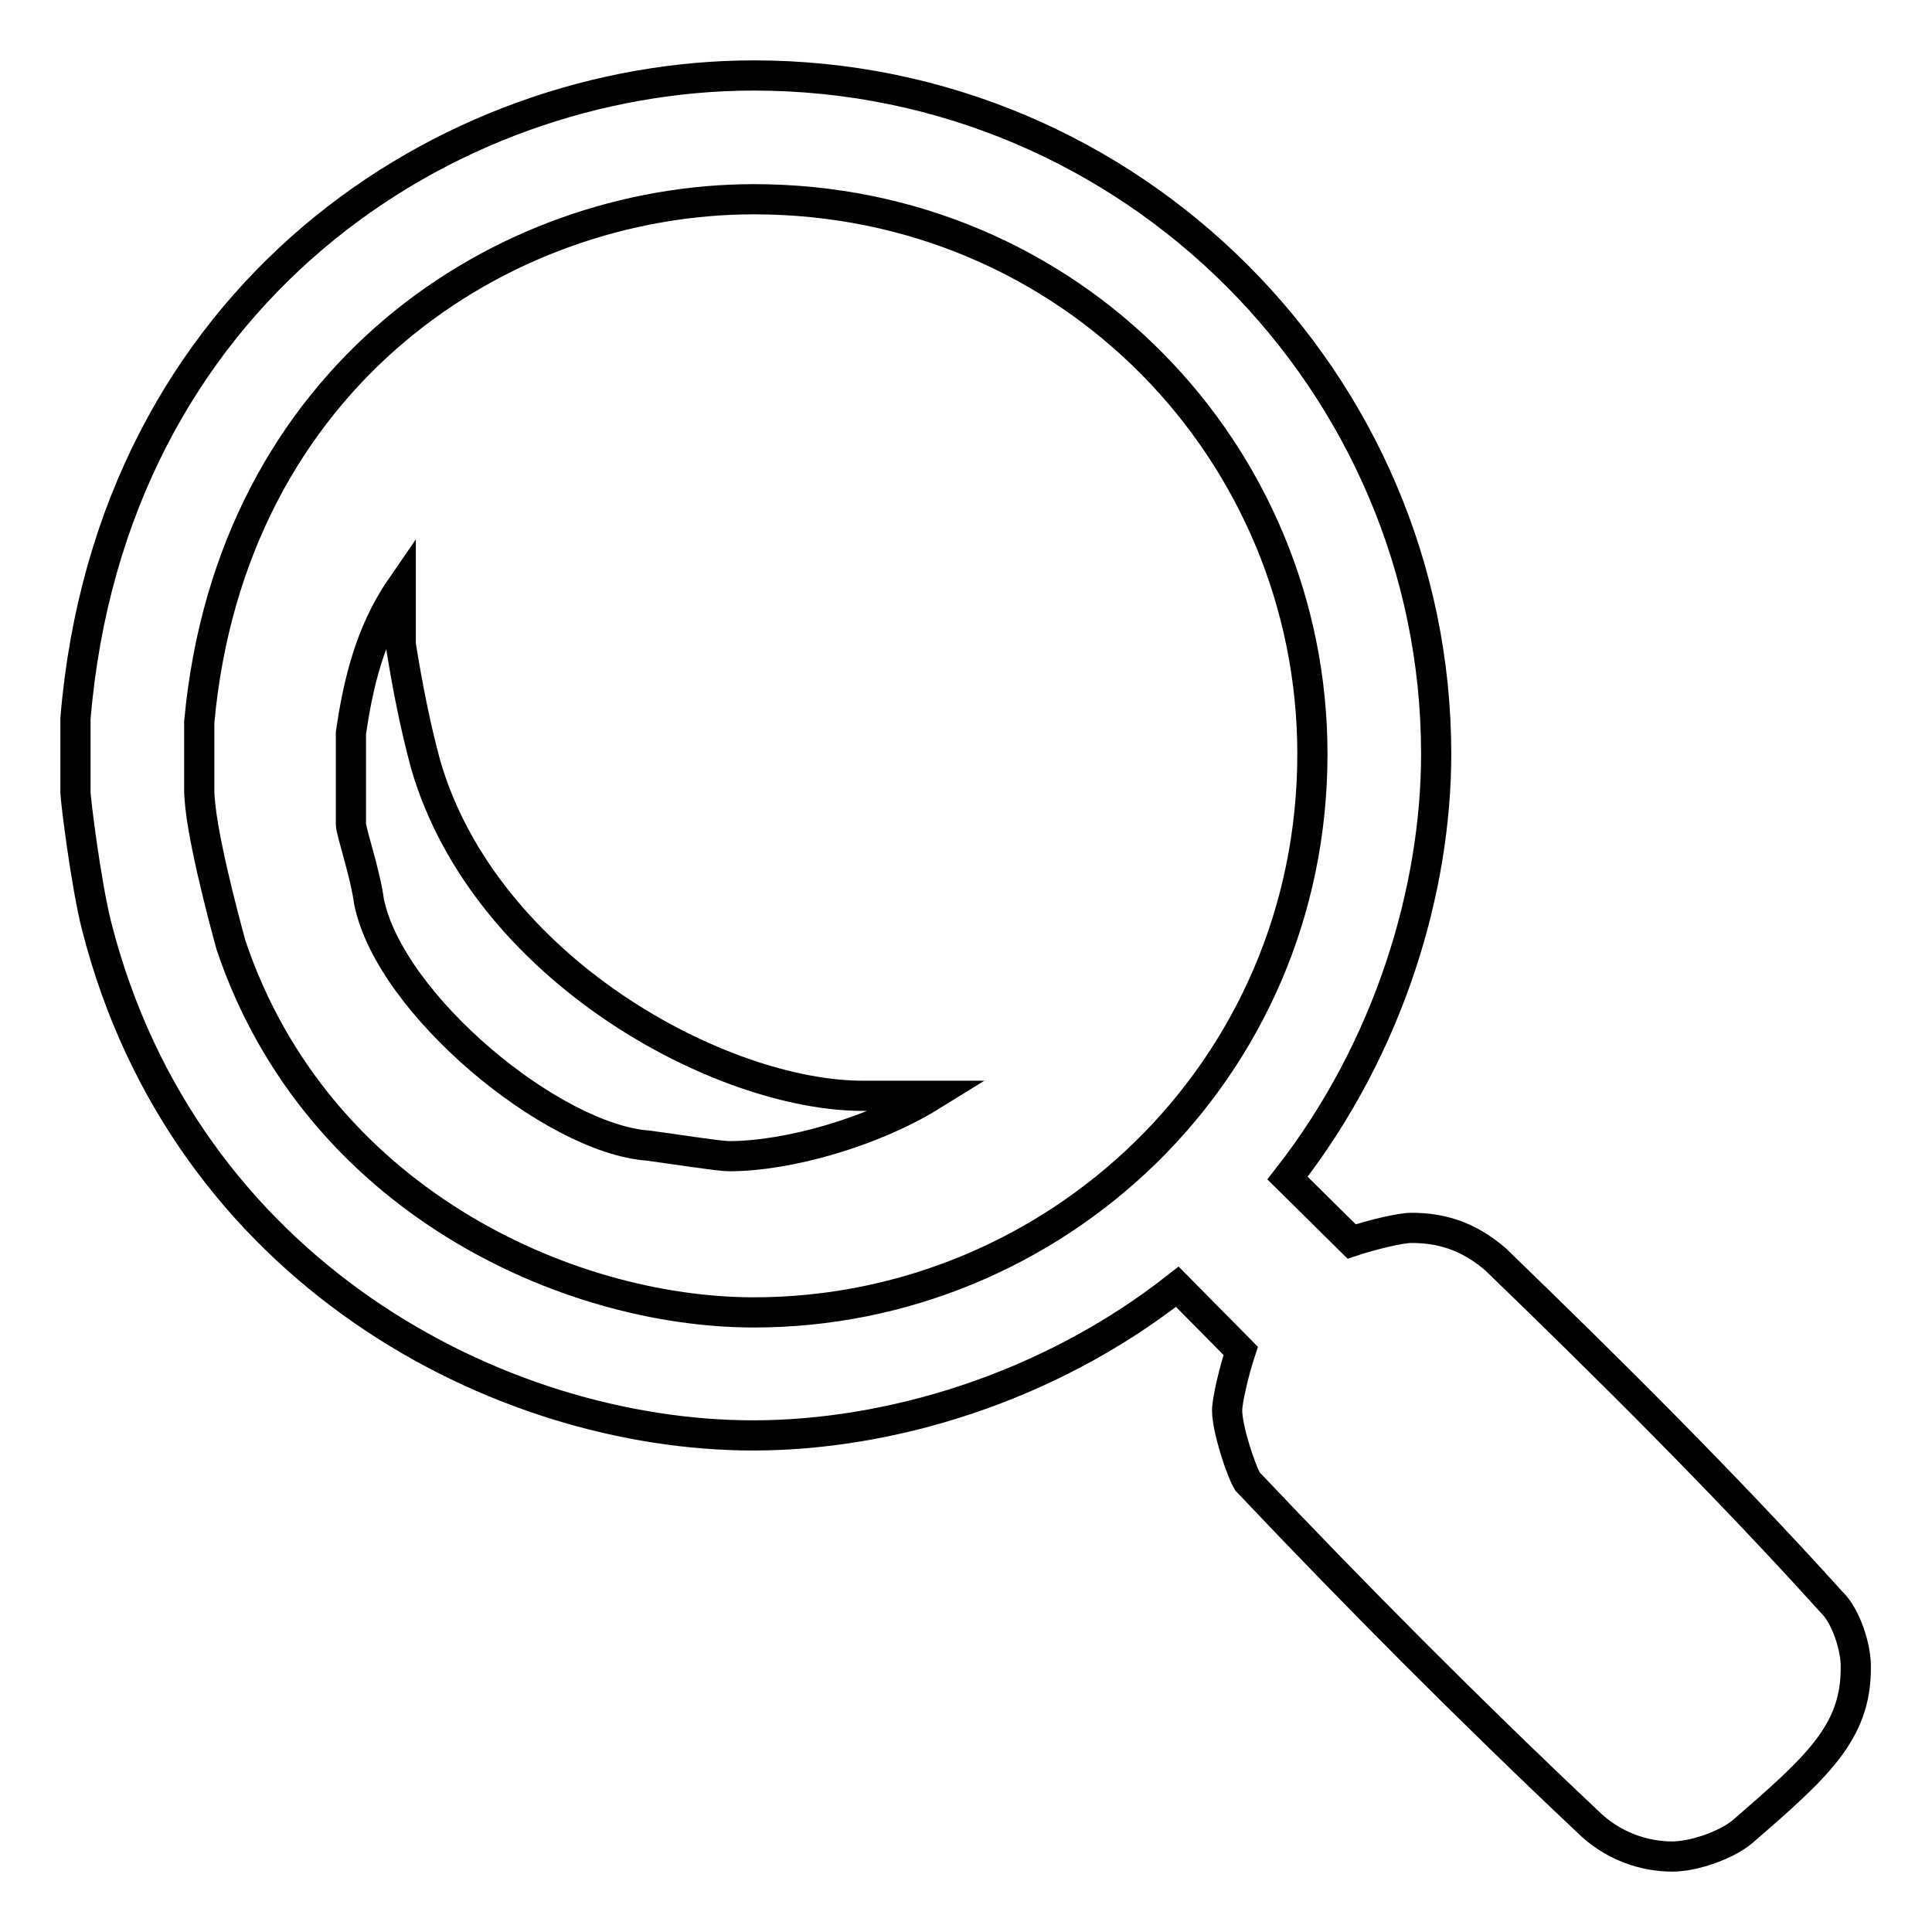 <?xml version="1.0" encoding="utf-8"?>
<!-- Svg Vector Icons : http://www.onlinewebfonts.com/icon -->
<!DOCTYPE svg PUBLIC "-//W3C//DTD SVG 1.1//EN" "http://www.w3.org/Graphics/SVG/1.1/DTD/svg11.dtd">
<svg version="1.1" xmlns="http://www.w3.org/2000/svg" xmlns:xlink="http://www.w3.org/1999/xlink" x="0px" y="0px" viewBox="0 0 256 256" enable-background="new 0 0 256 256" xml:space="preserve">
<g><g><path stroke-width="4" fill-opacity="0" stroke="#000000"  d="M242.7,212.3c-14-15.5-29.5-30.9-44.5-45.4c-3.8-3.3-7.5-4.2-11.2-4.2c-1.4,0-5.2,0.9-7.9,1.8l-8.5-8.4c13.6-17.4,19.7-38.4,19.7-56.2C190.3,50.7,150,10,99.9,10c-40.7,0-85.2,29-89.9,85.2v9.8c0,0.9,1.4,12.2,2.8,17.7c11.7,45.9,53.4,67.5,87,67.5c17.8,0,38.9-6.1,56.2-19.7l8.4,8.5c-0.9,2.7-1.8,6.6-1.8,7.9c0,2.4,1.8,7.9,2.7,9.4c14.1,14.9,29.5,30.4,45,45c3.3,3.3,7.5,4.7,11.3,4.7c2.7,0,7-1.4,9.3-3.3c9.8-8.5,15-13.1,15-21.6C246,218.4,244.6,214.1,242.7,212.3z M99.9,173.9c-24.8,0-58-15-69.3-48.7c-0.9-3.3-4.2-15.5-4.2-20.6v-8.9c4.2-45.9,40.2-69.3,73.5-69.3c42.1,0,74,33.7,74,73.5C173.9,142,139.7,173.9,99.9,173.9z"/><path stroke-width="4" fill-opacity="0" stroke="#000000"  d="M56.4,101.3C55,96.1,54,91,53.1,85.4v-7.5C48.9,84,47.4,91,46.5,97.1v12.1c0,1,1.9,6.5,2.4,10.3c2.8,13.6,24.3,31.4,37,32.3c3.7,0.5,9.4,1.4,10.7,1.4c8,0,19.2-3.3,26.8-8h-8.9C95.7,145.3,64.3,128.5,56.4,101.3z"/></g></g>
</svg>